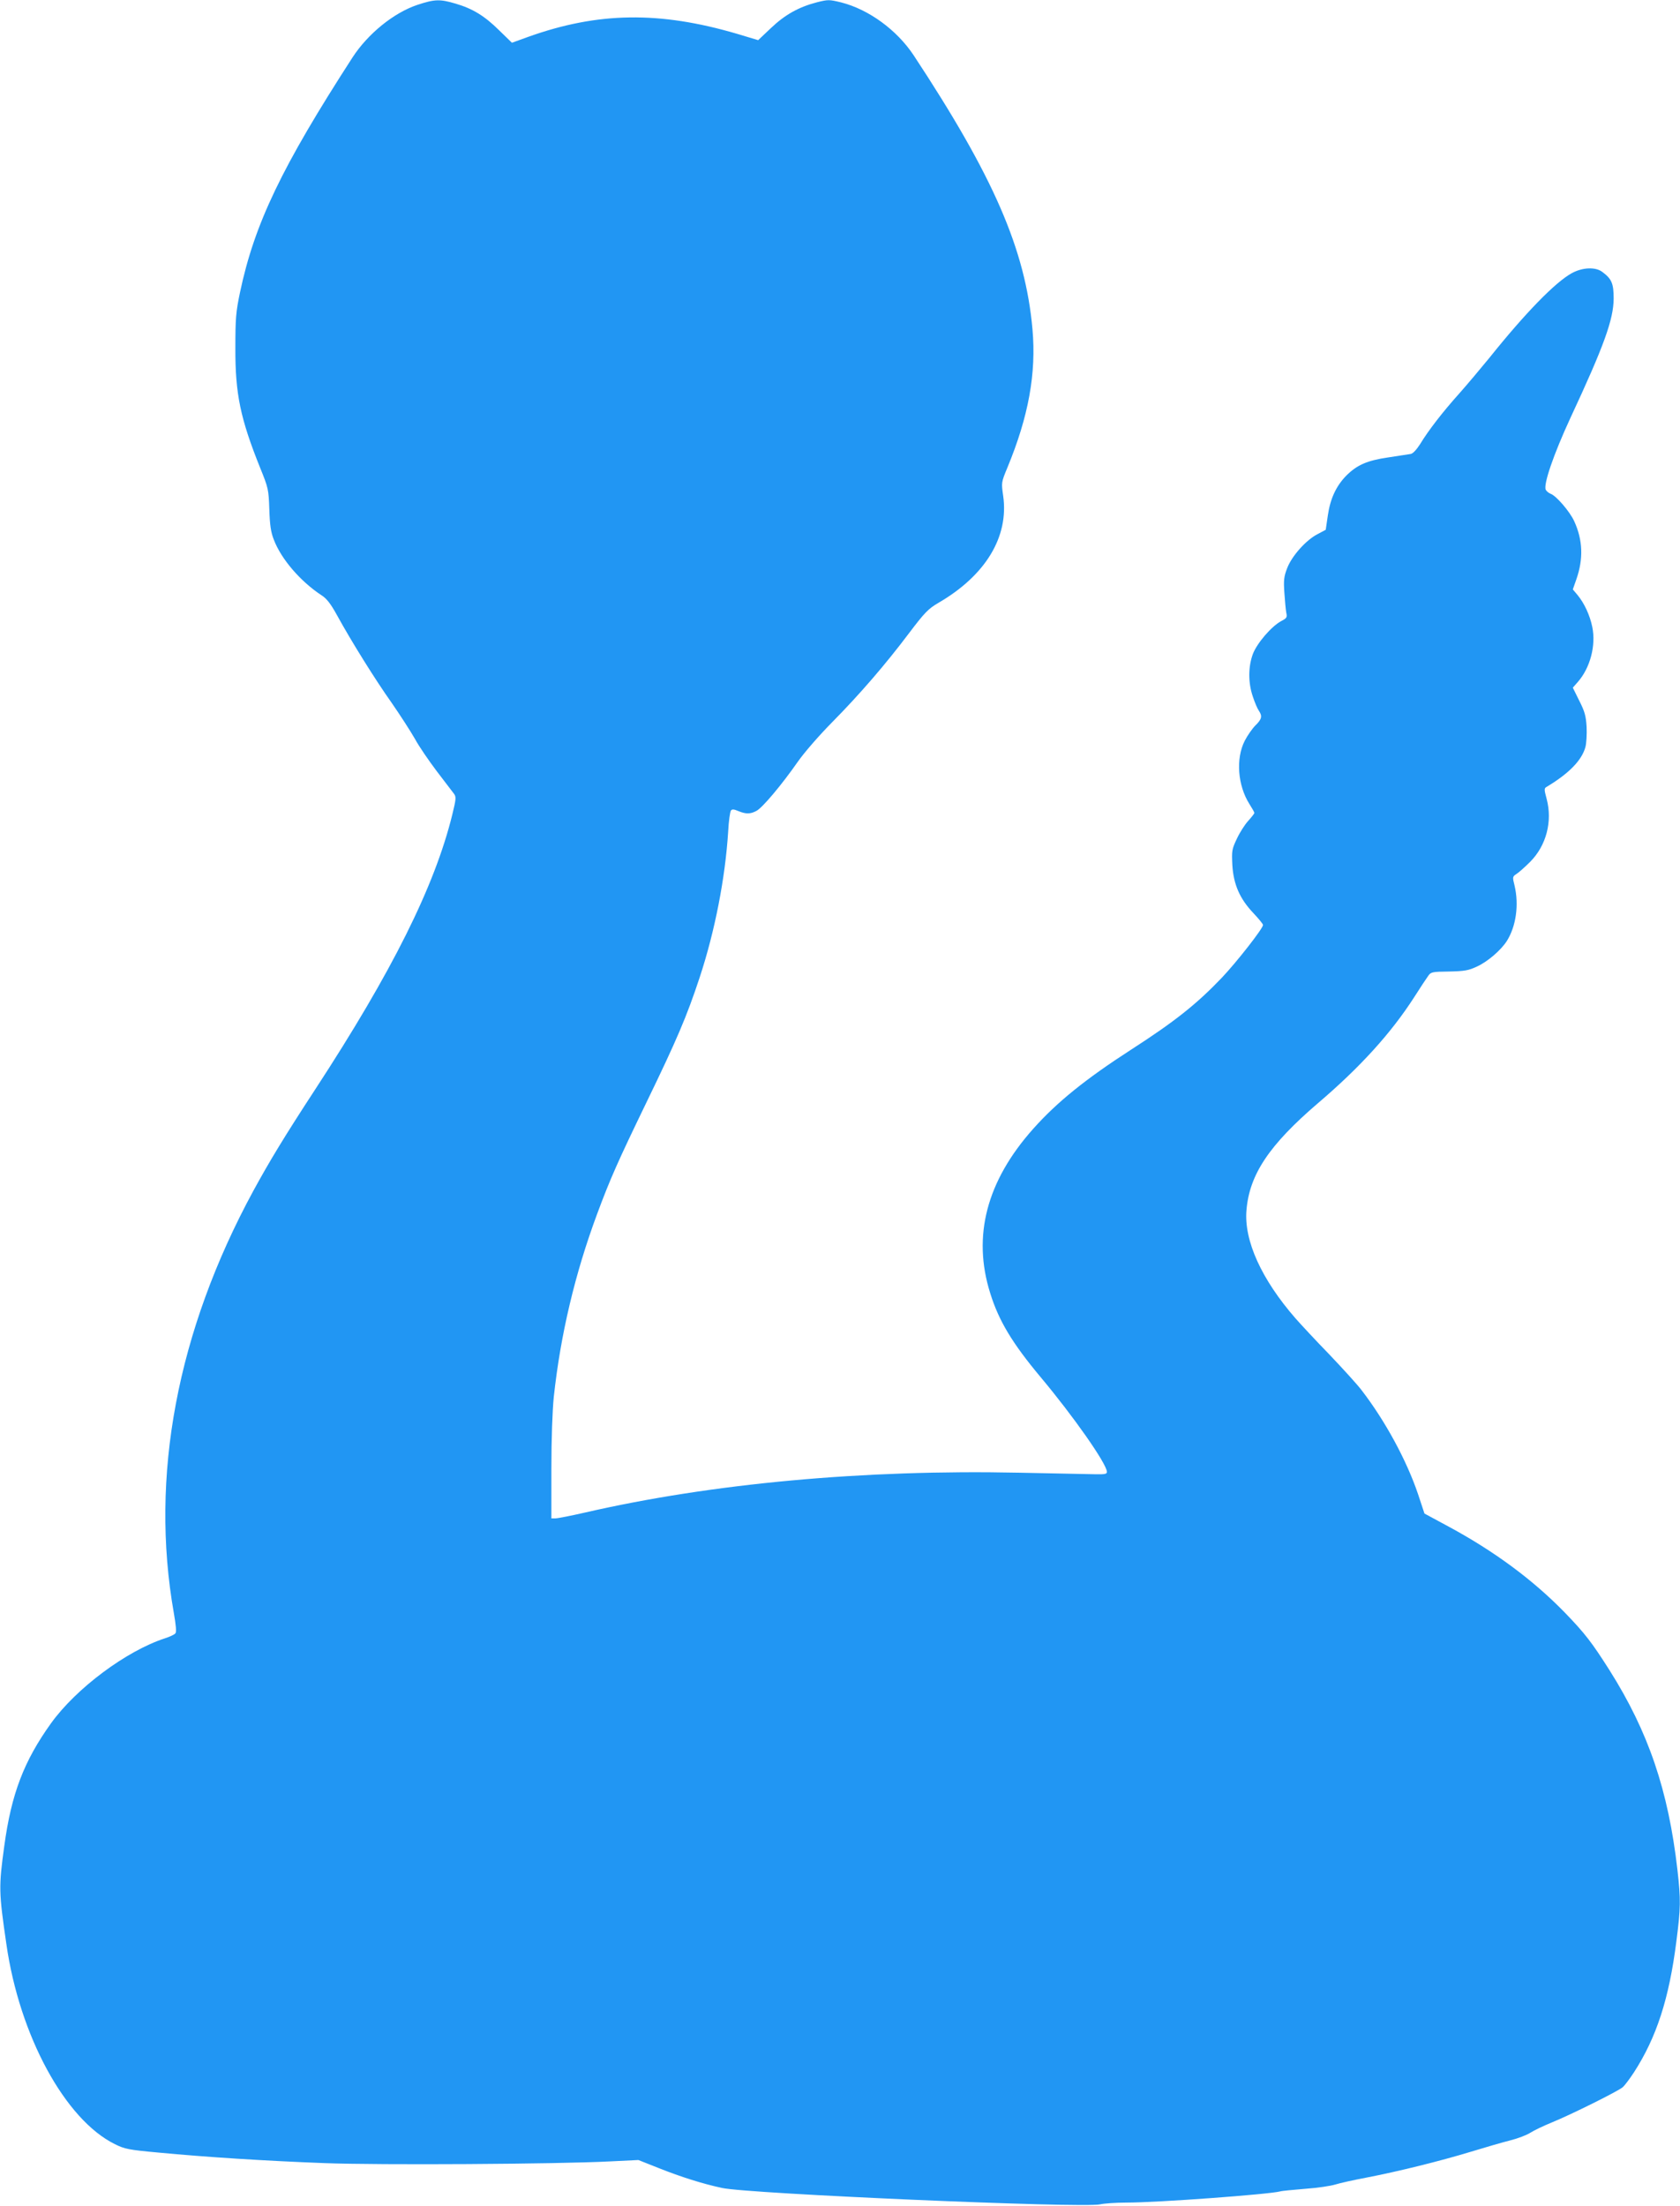 <?xml version="1.0" standalone="no"?>
<!DOCTYPE svg PUBLIC "-//W3C//DTD SVG 20010904//EN"
 "http://www.w3.org/TR/2001/REC-SVG-20010904/DTD/svg10.dtd">
<svg version="1.0" xmlns="http://www.w3.org/2000/svg"
 width="975pt" height="1280pt" viewBox="0 0 975 1280"
 preserveAspectRatio="xMidYMid meet">
<g transform="translate(0,1280) scale(0.1,-0.1)"
fill="#2196f3" stroke="none">
<path d="M2423 12772 c-138 -46 -288 -168 -377 -305 -411 -636 -569 -965 -653
-1363 -24 -114 -27 -151 -27 -324 -1 -265 29 -409 144 -695 47 -116 49 -124
53 -240 3 -92 9 -133 26 -176 43 -113 154 -242 277 -323 30 -19 53 -49 89
-114 85 -155 223 -376 318 -510 50 -72 111 -167 135 -209 23 -43 81 -127 127
-188 46 -60 91 -119 100 -131 13 -18 12 -30 -10 -120 -102 -416 -349 -911
-795 -1594 -181 -277 -265 -416 -360 -590 -443 -816 -601 -1658 -461 -2450 12
-69 16 -109 9 -117 -5 -7 -33 -20 -61 -29 -224 -73 -515 -290 -661 -493 -157
-219 -230 -409 -271 -711 -33 -239 -32 -268 12 -570 76 -531 341 -1019 630
-1161 56 -28 79 -33 255 -49 275 -26 616 -48 963 -61 316 -12 1347 -6 1655 10
l165 8 121 -48 c126 -50 252 -90 364 -114 151 -34 2099 -118 2195 -95 22 5 90
10 150 10 186 0 832 48 895 65 8 3 74 9 145 15 72 5 150 17 175 25 25 8 106
26 180 40 182 35 425 95 606 150 82 25 185 55 229 66 44 11 96 31 116 44 20
13 76 40 125 60 113 46 382 180 411 204 12 10 41 49 66 87 131 203 204 428
246 760 25 193 26 241 6 416 -53 460 -168 799 -394 1157 -103 162 -142 213
-260 335 -184 189 -408 355 -675 499 l-139 75 -37 112 c-67 198 -191 426 -328
604 -25 33 -109 125 -186 206 -78 80 -166 175 -197 210 -198 227 -300 452
-285 628 17 207 132 379 416 622 244 208 423 405 558 615 35 55 72 111 81 123
15 22 23 24 121 25 91 2 113 6 162 29 63 29 139 95 173 148 54 86 71 210 45
321 -13 51 -12 53 11 68 13 8 49 40 80 71 93 94 130 234 95 365 -15 56 -15 61
1 70 130 78 203 154 224 230 6 22 9 75 7 118 -4 64 -11 89 -43 152 l-37 75 29
33 c72 82 106 212 84 319 -14 69 -47 139 -86 186 l-27 32 21 60 c41 118 37
227 -13 336 -26 57 -106 149 -137 159 -10 4 -23 14 -28 23 -15 30 45 205 143
417 195 418 250 571 251 692 0 88 -11 115 -67 156 -39 29 -114 26 -176 -8 -95
-52 -269 -230 -478 -491 -49 -60 -128 -154 -175 -207 -96 -107 -179 -214 -228
-295 -20 -31 -41 -54 -54 -56 -12 -2 -70 -11 -130 -20 -124 -18 -182 -44 -245
-107 -58 -60 -92 -133 -106 -231 l-12 -82 -47 -25 c-67 -34 -150 -127 -177
-198 -19 -49 -21 -71 -16 -143 3 -47 8 -98 11 -115 6 -27 3 -32 -30 -49 -57
-31 -140 -128 -164 -191 -27 -73 -28 -166 0 -247 11 -34 27 -71 35 -82 21 -31
17 -49 -20 -85 -18 -18 -46 -58 -62 -89 -53 -104 -41 -259 27 -367 16 -25 29
-48 29 -52 0 -3 -16 -24 -36 -46 -20 -22 -50 -69 -66 -104 -29 -61 -30 -70
-26 -153 7 -112 43 -195 123 -279 30 -32 55 -62 55 -68 0 -20 -152 -214 -238
-305 -147 -154 -274 -255 -527 -418 -265 -171 -431 -305 -569 -460 -270 -303
-354 -622 -249 -954 50 -161 129 -291 292 -486 191 -228 381 -499 385 -549 1
-13 -9 -16 -64 -15 -36 1 -236 5 -445 9 -902 19 -1783 -62 -2519 -231 -83 -19
-160 -34 -173 -34 l-23 0 0 288 c0 176 6 337 14 417 39 361 123 715 251 1060
76 205 121 306 285 645 178 367 235 500 311 730 88 267 148 575 165 845 3 61
11 115 16 122 7 9 17 8 43 -3 44 -18 69 -18 105 1 35 18 148 153 240 285 37
53 123 152 199 229 162 164 311 337 448 519 90 119 111 140 169 174 274 159
410 384 376 621 -11 78 -11 78 25 165 122 295 168 546 145 802 -41 462 -225
885 -690 1590 -98 147 -260 265 -420 306 -70 17 -75 17 -140 1 -108 -28 -187
-73 -268 -150 l-74 -70 -123 37 c-450 132 -807 127 -1212 -18 l-94 -34 -74 72
c-85 84 -154 126 -253 155 -91 27 -121 26 -221 -7z"/>
</g>
</svg>
